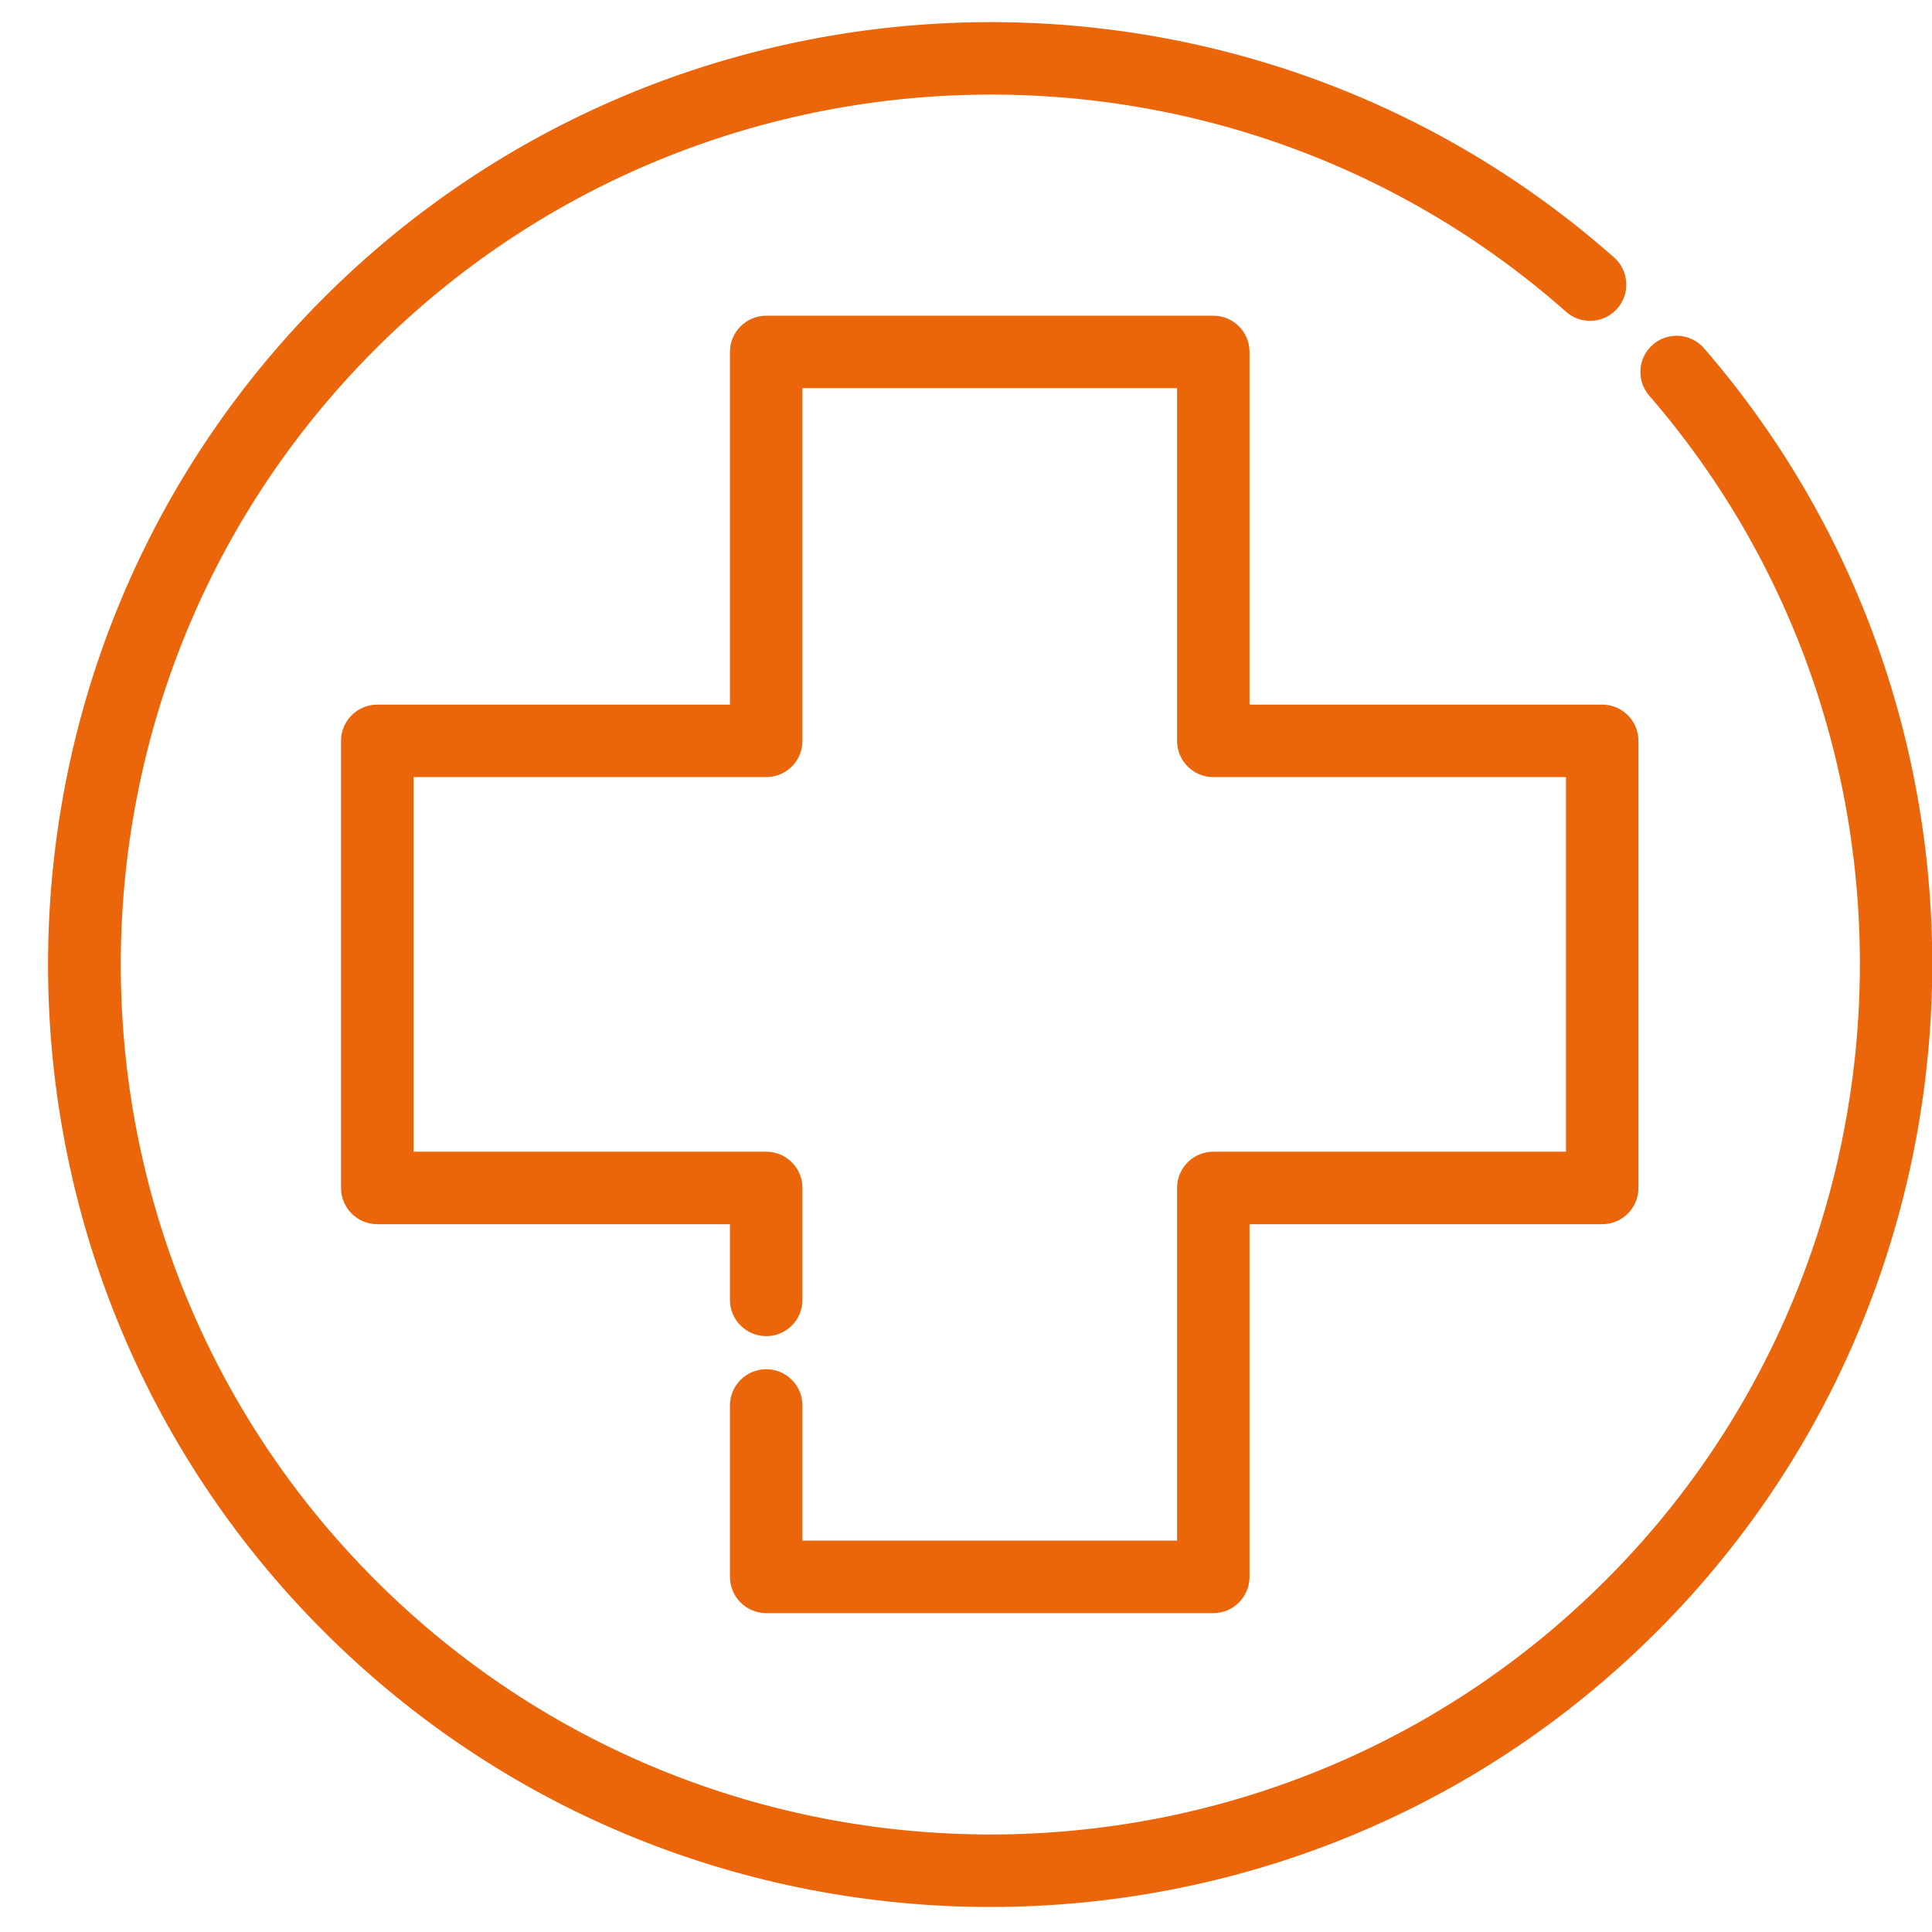 <?xml version="1.0" encoding="UTF-8"?> <svg xmlns="http://www.w3.org/2000/svg" width="30" height="30" viewBox="0 0 30 30" fill="none"><g id="Warstwa 4"><g id="Group"><path id="Vector" d="M15.378 29.457C11.669 29.457 7.96 28.047 5.135 25.222C-0.511 19.573 -0.511 10.384 5.135 4.735C10.534 -0.663 19.242 -0.939 24.96 4.113C25.13 4.262 25.145 4.522 24.997 4.689C24.848 4.859 24.588 4.874 24.421 4.726C19.026 -0.042 10.812 0.218 5.717 5.314C0.389 10.644 0.389 19.313 5.717 24.643C11.047 29.974 19.719 29.971 25.046 24.643C30.089 19.601 30.389 11.43 25.727 6.044C25.578 5.874 25.597 5.614 25.767 5.468C25.937 5.32 26.194 5.338 26.343 5.509C31.283 11.217 30.968 19.876 25.622 25.222C22.8 28.047 19.088 29.457 15.378 29.457Z" fill="#EB660A" stroke="#EB660A" stroke-width="0.309" stroke-miterlimit="10" stroke-linecap="round"></path><path id="Vector_2" d="M18.84 24.894H11.898C11.672 24.894 11.489 24.711 11.489 24.485V21.825C11.489 21.599 11.672 21.416 11.898 21.416C12.123 21.416 12.306 21.599 12.306 21.825V24.077H18.432V18.446C18.432 18.221 18.614 18.038 18.84 18.038H24.471V11.912H18.84C18.614 11.912 18.432 11.73 18.432 11.504V5.873H12.306V11.504C12.306 11.73 12.123 11.912 11.898 11.912H6.267V18.038H11.898C12.123 18.038 12.306 18.221 12.306 18.446V20.185C12.306 20.411 12.123 20.593 11.898 20.593C11.672 20.593 11.489 20.411 11.489 20.185V18.855H5.859C5.633 18.855 5.45 18.672 5.45 18.446V11.504C5.45 11.278 5.633 11.096 5.859 11.096H11.489V5.465C11.489 5.239 11.672 5.057 11.898 5.057H18.84C19.066 5.057 19.248 5.239 19.248 5.465V11.096H24.879C25.105 11.096 25.287 11.278 25.287 11.504V18.446C25.287 18.672 25.105 18.855 24.879 18.855H19.248V24.485C19.248 24.711 19.066 24.894 18.84 24.894Z" fill="#EB660A" stroke="#EB660A" stroke-width="0.309" stroke-miterlimit="10" stroke-linecap="round"></path></g></g></svg>